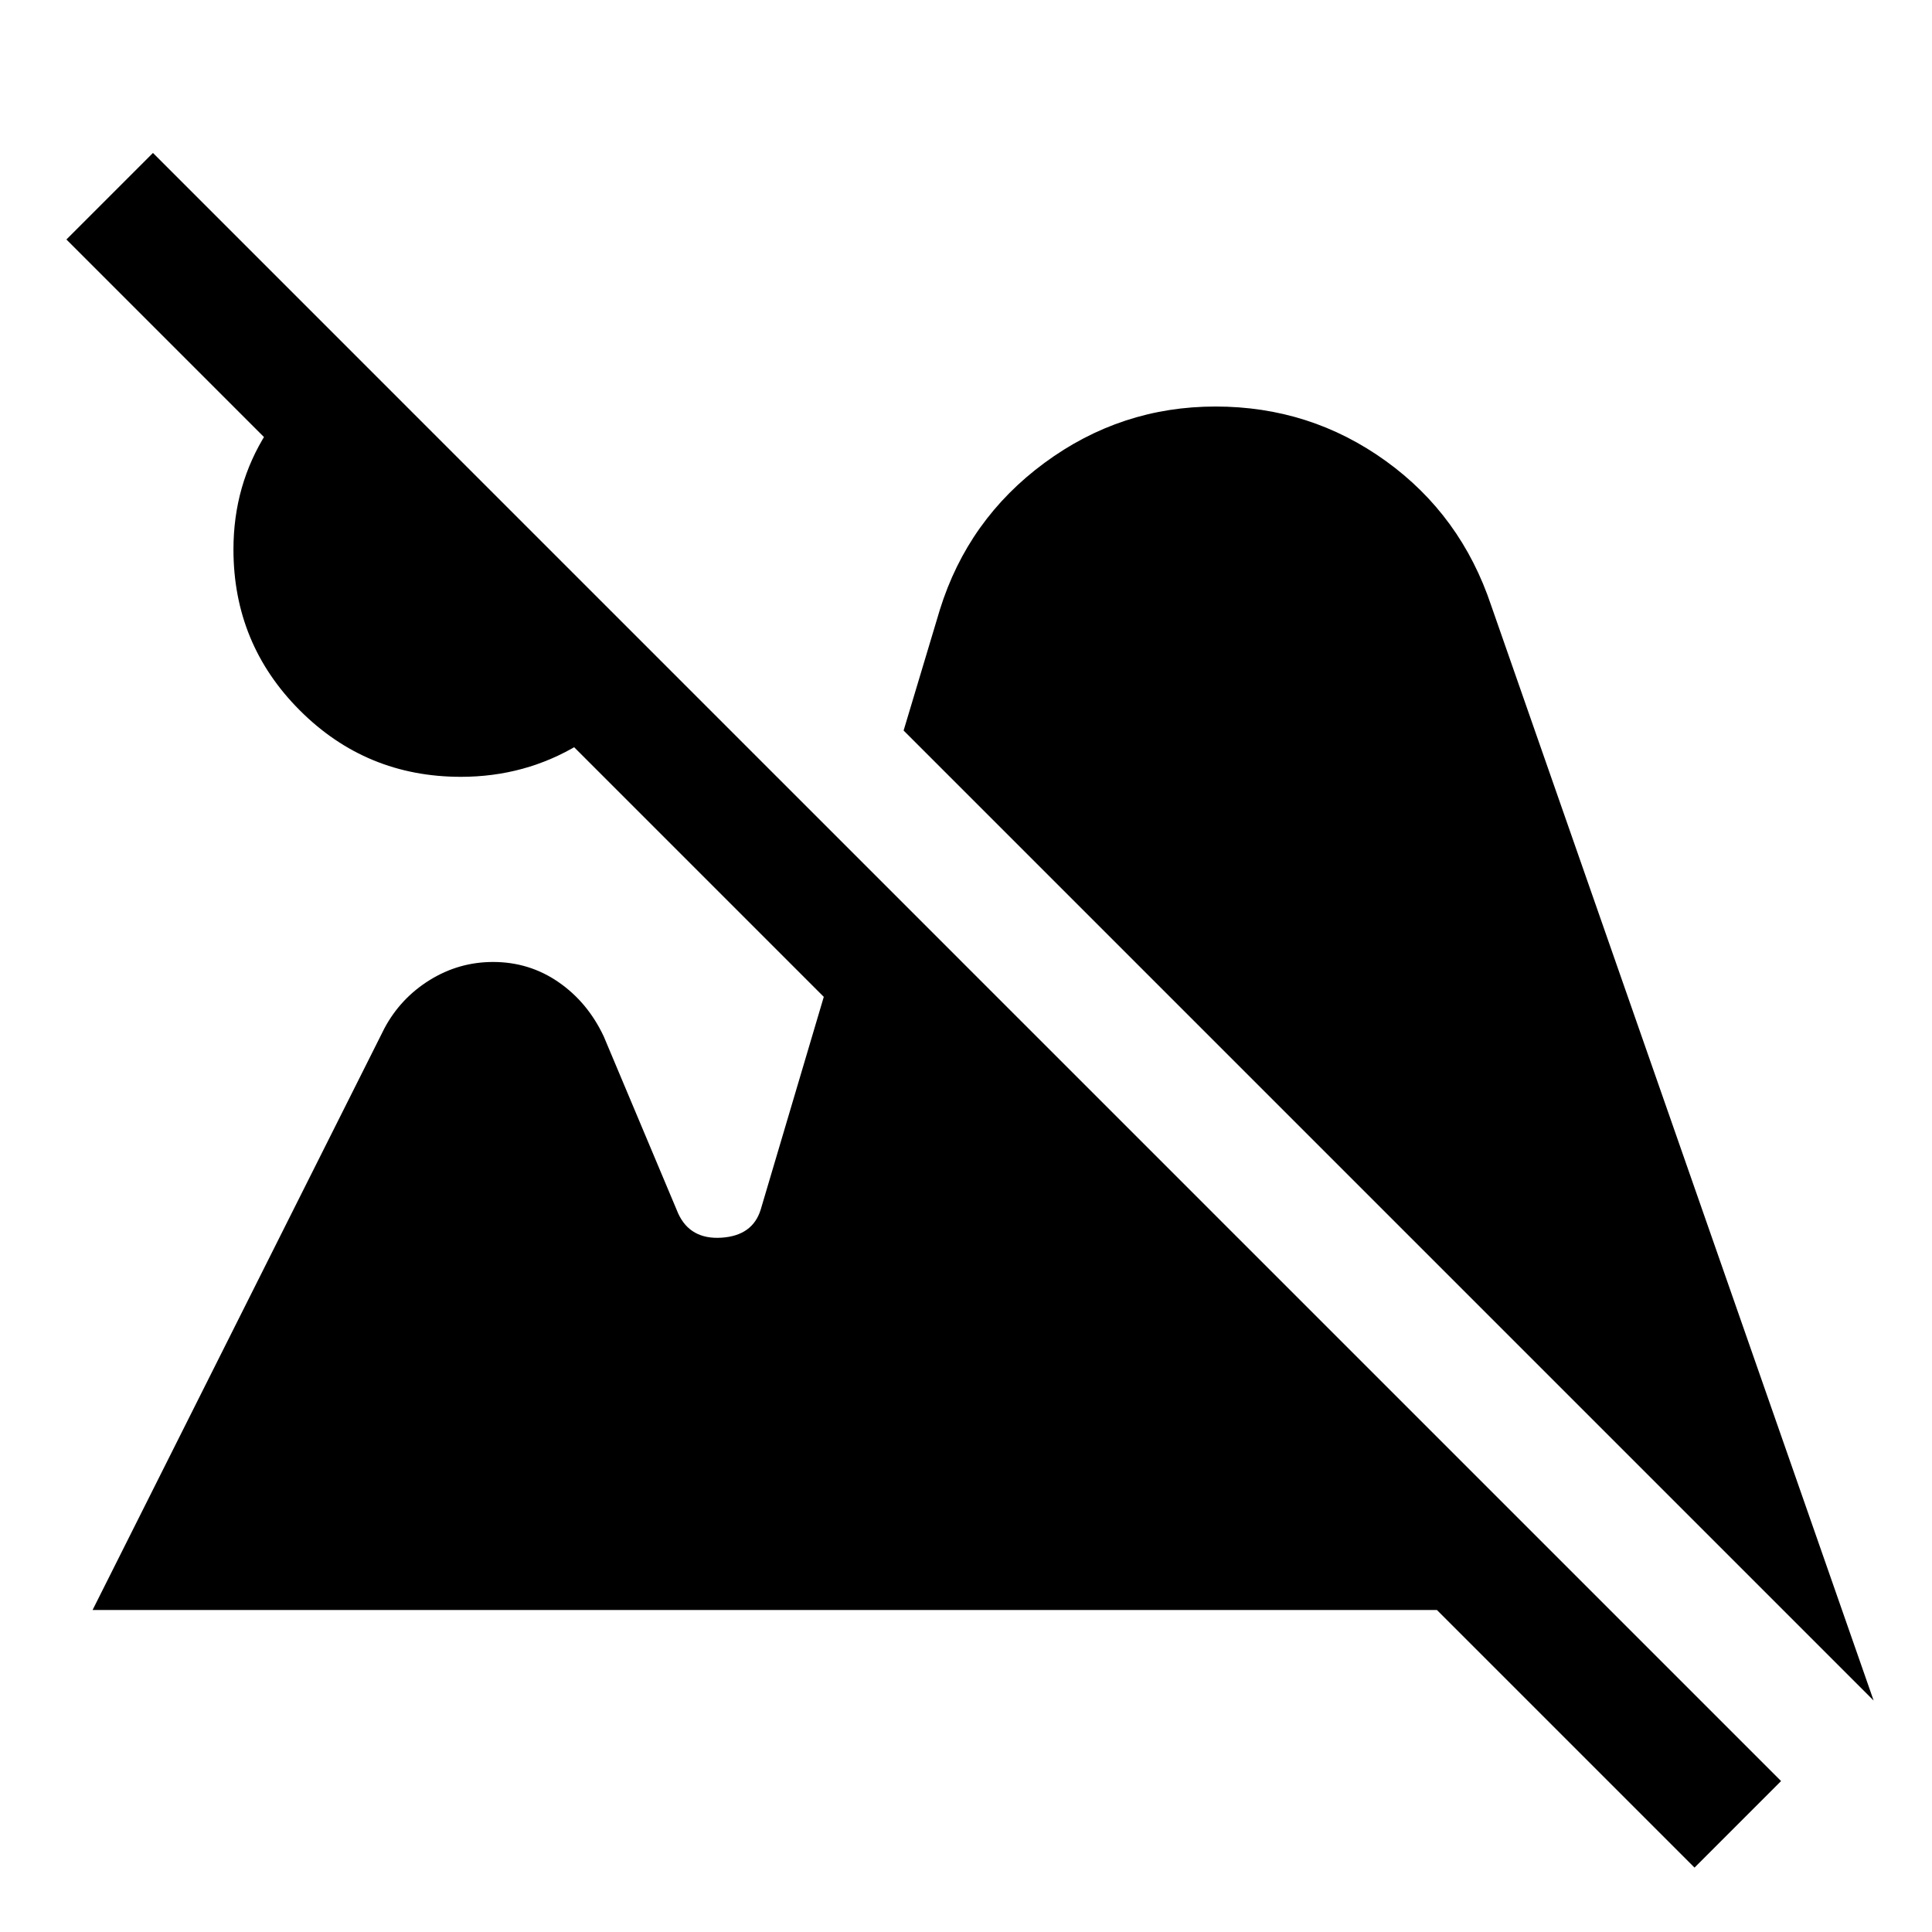 <svg xmlns="http://www.w3.org/2000/svg" width="48" height="48" viewBox="0 -960 960 960"><path d="M842-32 33-841l43-43L885-75l-43 43ZM229-574q-47 0-80-33t-33-80q0-32 16.5-58t42.5-40l153 153q-14 26-40.5 42T229-574Zm702 459L449-597l18-60q14-45 52-73t85-28q47 0 84.5 27t52.5 72l190 544ZM46-160l145-289q8-15 22.5-24t31.5-9q18 0 32.5 10t22.5 27l37 88q6 13 21.5 12t19.5-14l51-172 371 371H46Z"/></svg>